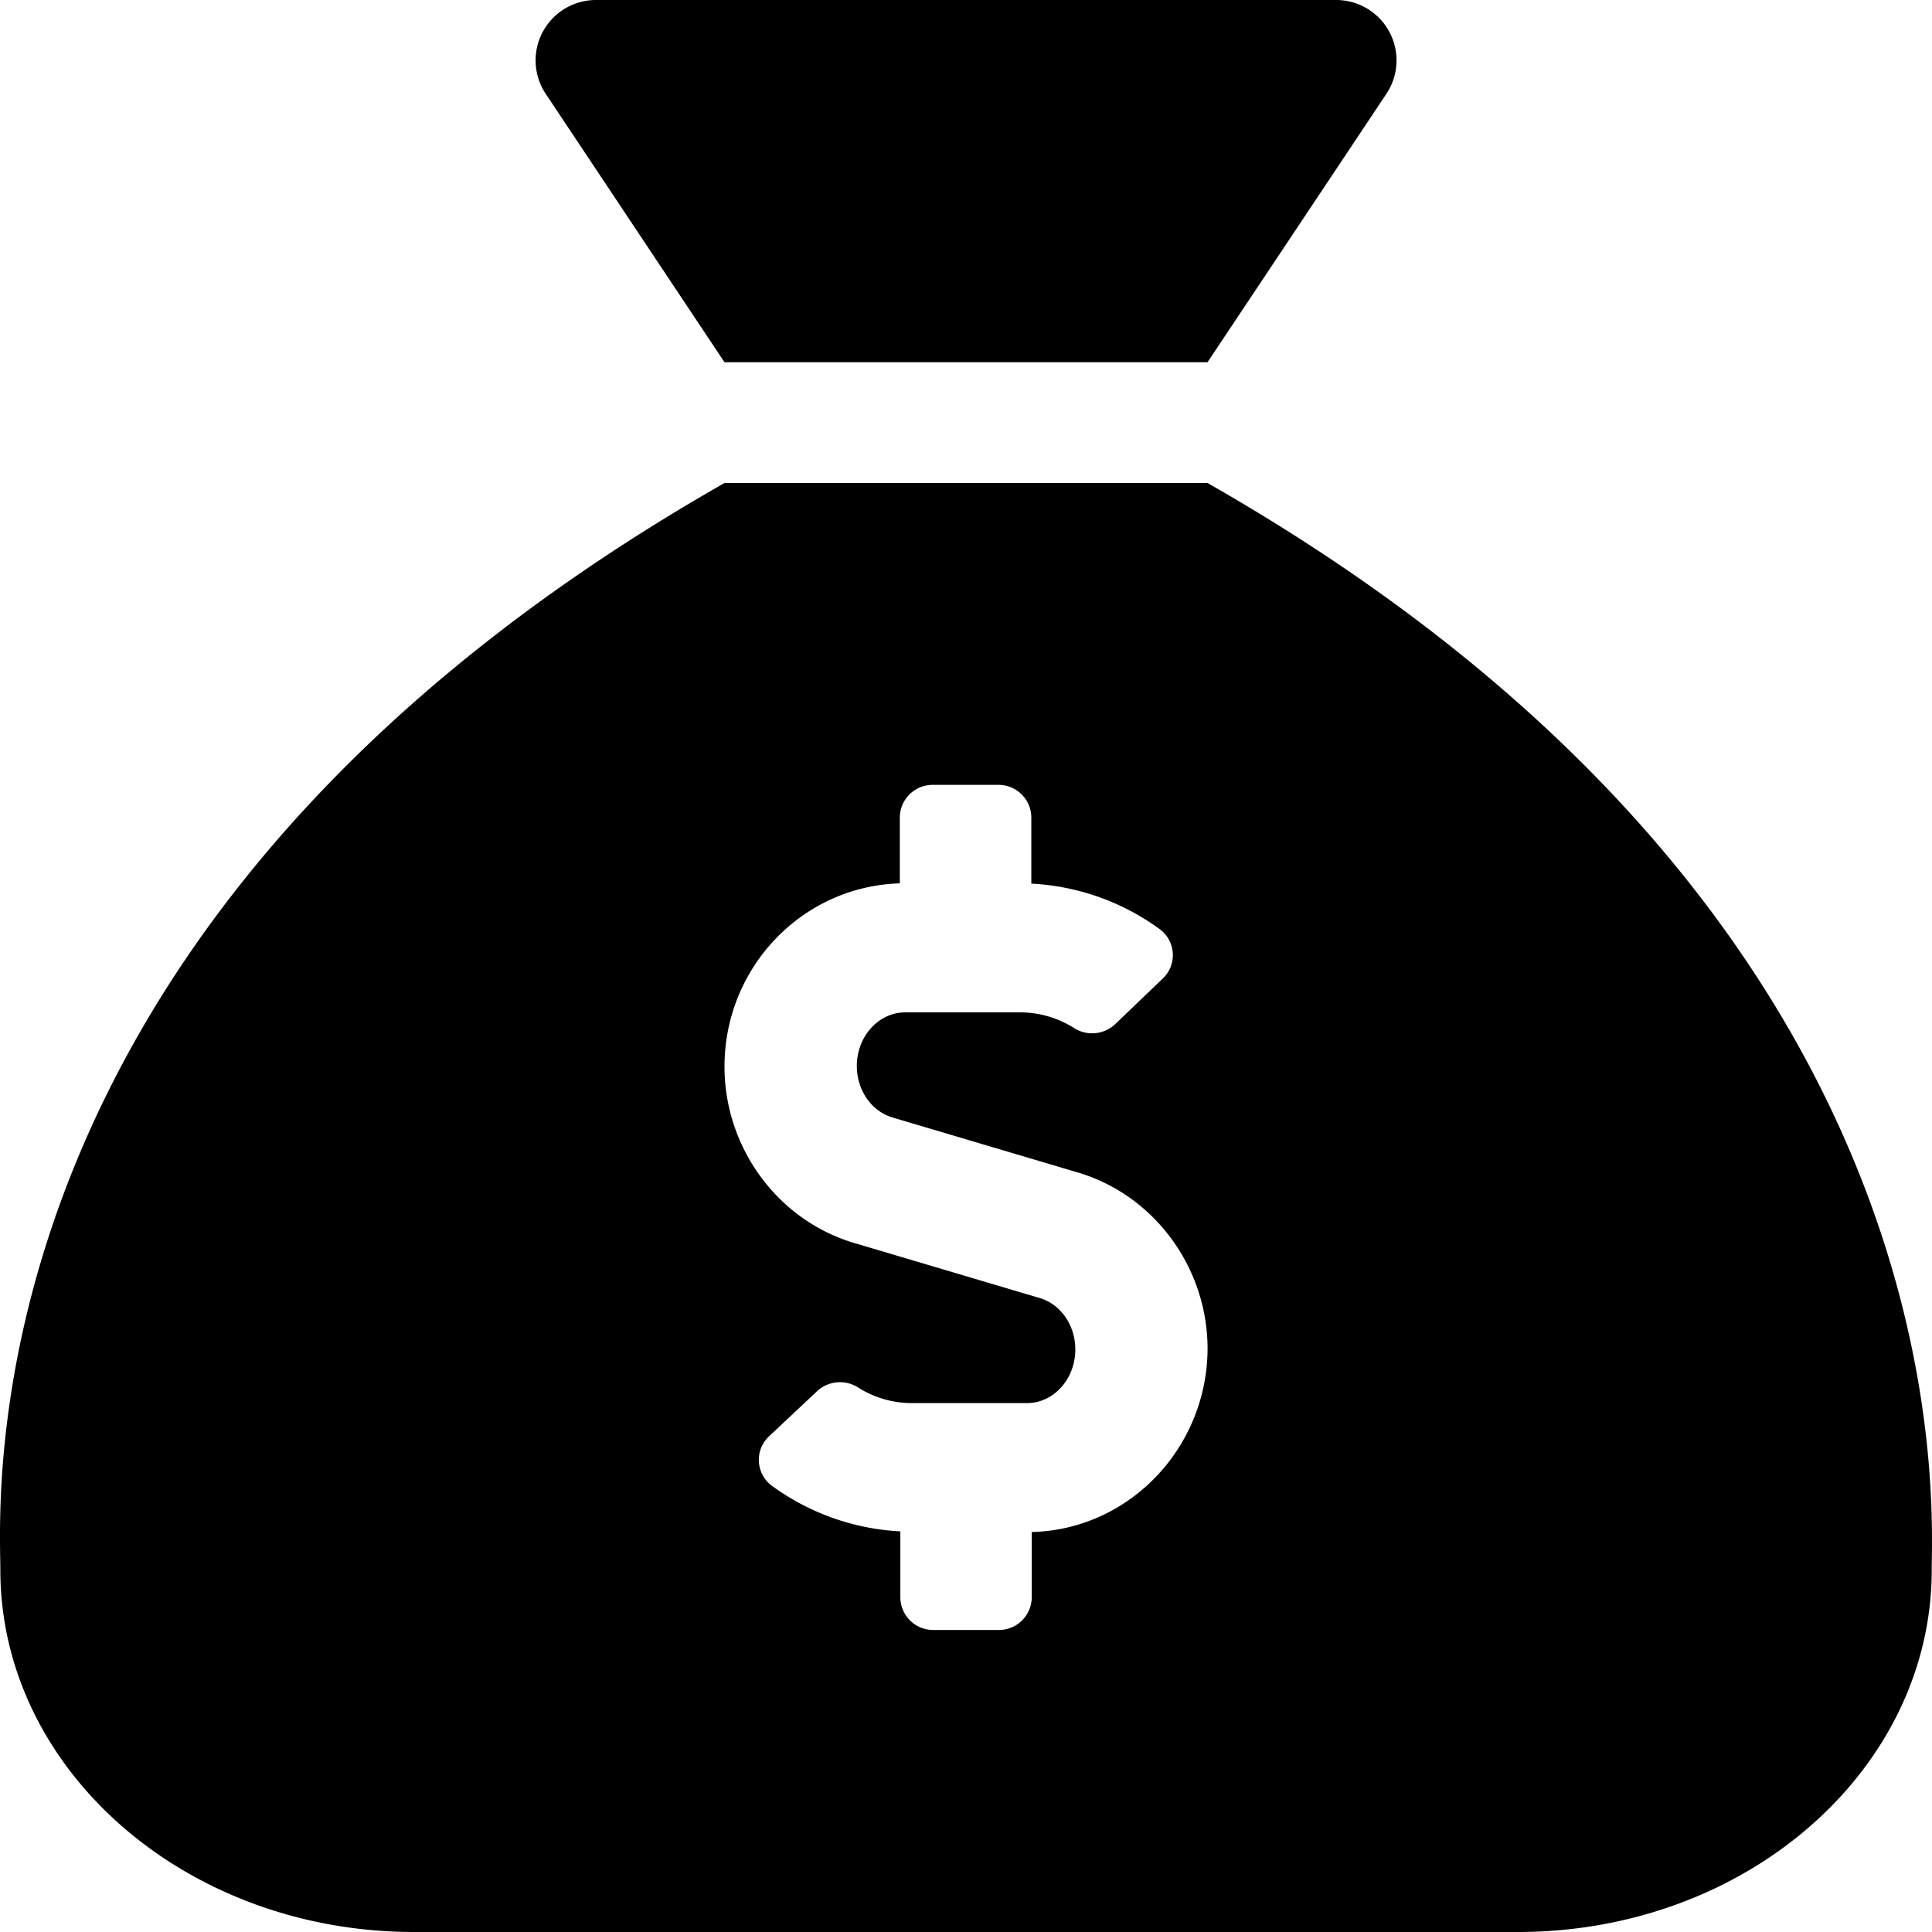 <svg xmlns="http://www.w3.org/2000/svg" viewBox="0 0 512 512"><!-- Font Awesome Pro 5.15.3 by @fontawesome - https://fontawesome.com License - https://fontawesome.com/license (Commercial License) --><path d="M192 96h128l47.4-71.12A16 16 0 0 0 354.09 0H157.94a16 16 0 0 0-13.31 24.88zm128 32H192C-10.38 243.4.09 396.64.09 416c0 53 49.11 96 109.68 96h292.48c60.58 0 109.68-43 109.68-96 0-19 9.35-173.24-191.93-288zm-46.58 278v17.34a8.69 8.69 0 0 1-8.7 8.62h-17.41a8.69 8.69 0 0 1-8.71-8.62v-17.51a63.19 63.19 0 0 1-34.16-12.17 8.55 8.55 0 0 1-.66-13l12.84-12.06a8.92 8.92 0 0 1 11-.76 26.72 26.72 0 0 0 13.93 4h30.58c7.07 0 12.84-6.35 12.84-14.22 0-6.46-3.92-12.06-9.58-13.67l-49-14.54c-20.24-6-34.39-25.2-34.39-46.74 0-26.38 20.68-47.82 46.46-48.57v-17.48a8.69 8.69 0 0 1 8.74-8.62h17.41a8.68 8.68 0 0 1 8.7 8.62v17.55a63.12 63.12 0 0 1 34.17 12.17 8.55 8.55 0 0 1 .65 13l-12.73 12.2a8.92 8.92 0 0 1-11 .75 26.78 26.78 0 0 0-13.93-4h-30.56c-7.07 0-12.84 6.35-12.84 14.21 0 6.46 3.92 12.06 9.57 13.68l49 14.54c20.24 6 34.38 25.2 34.38 46.74-.14 26.4-20.92 47.94-46.6 48.54z"/></svg>